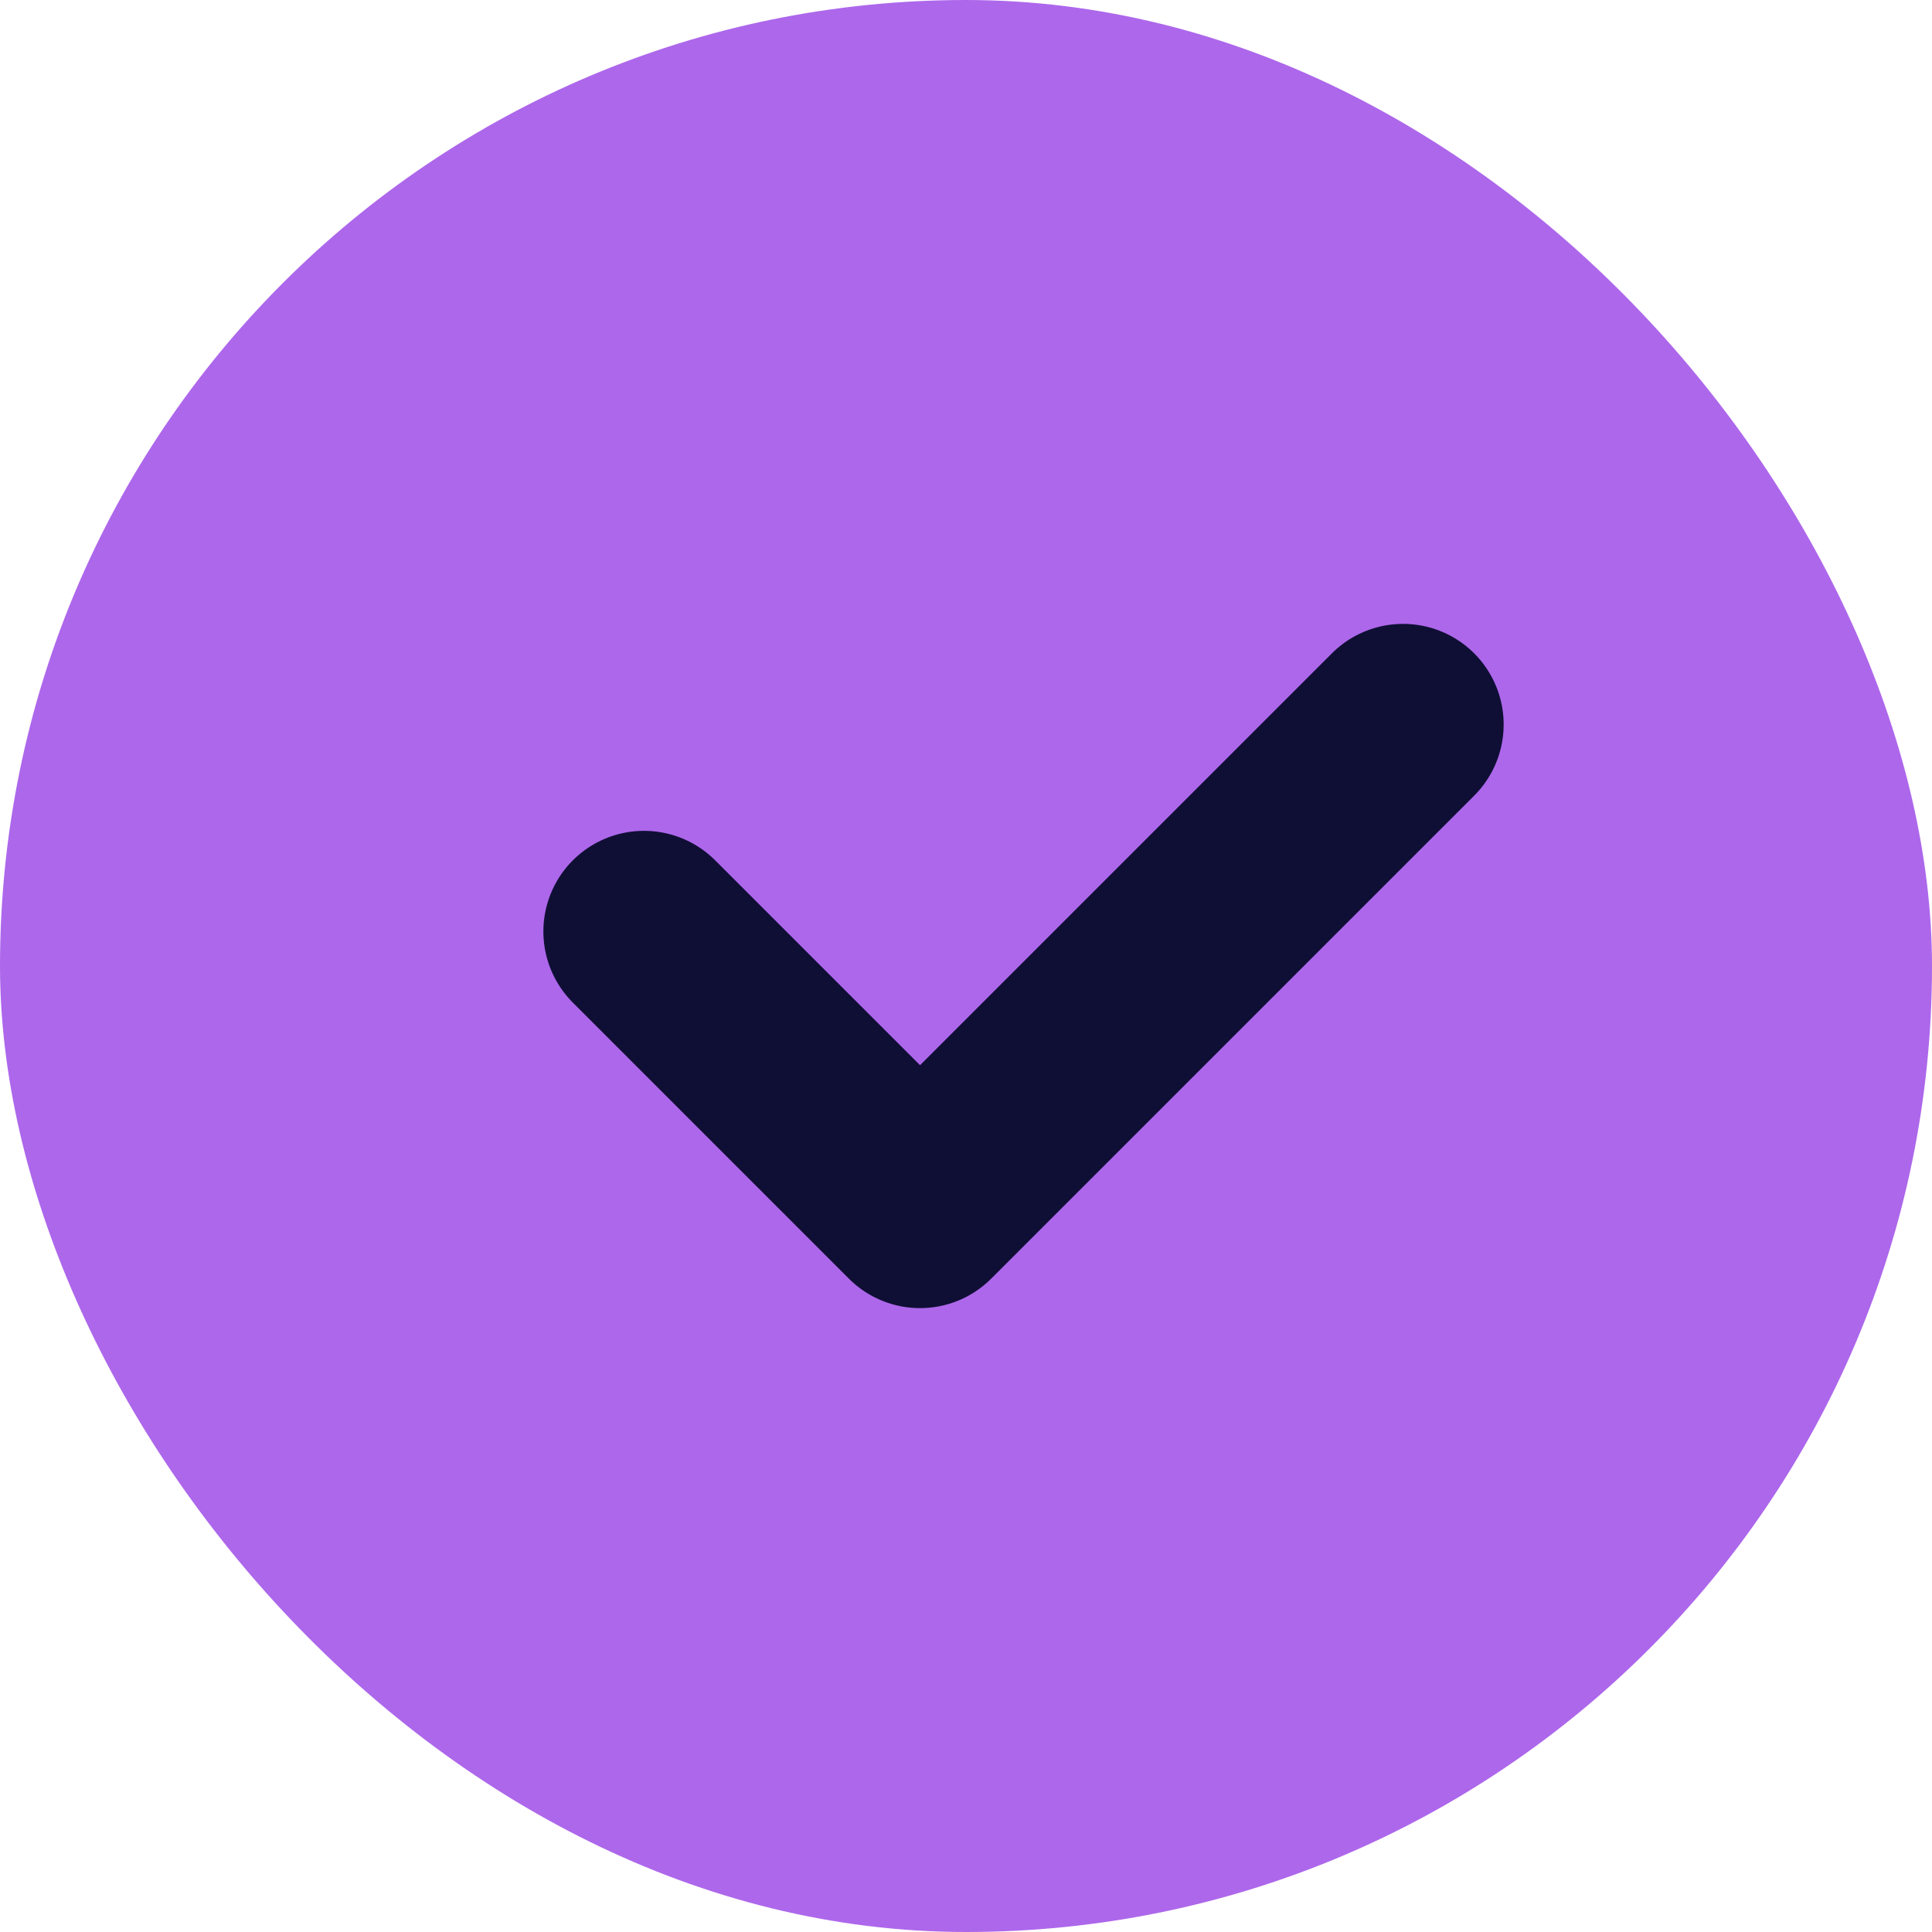 <svg width="24" height="24" viewBox="0 0 24 24" fill="none" xmlns="http://www.w3.org/2000/svg">
<rect width="24" height="24" rx="12" fill="#AD67EB"/>
<path d="M8 11.571L11.429 15L17.429 9" stroke="#0F0F35" stroke-width="2.5" stroke-linecap="round" stroke-linejoin="round"/>
</svg>
